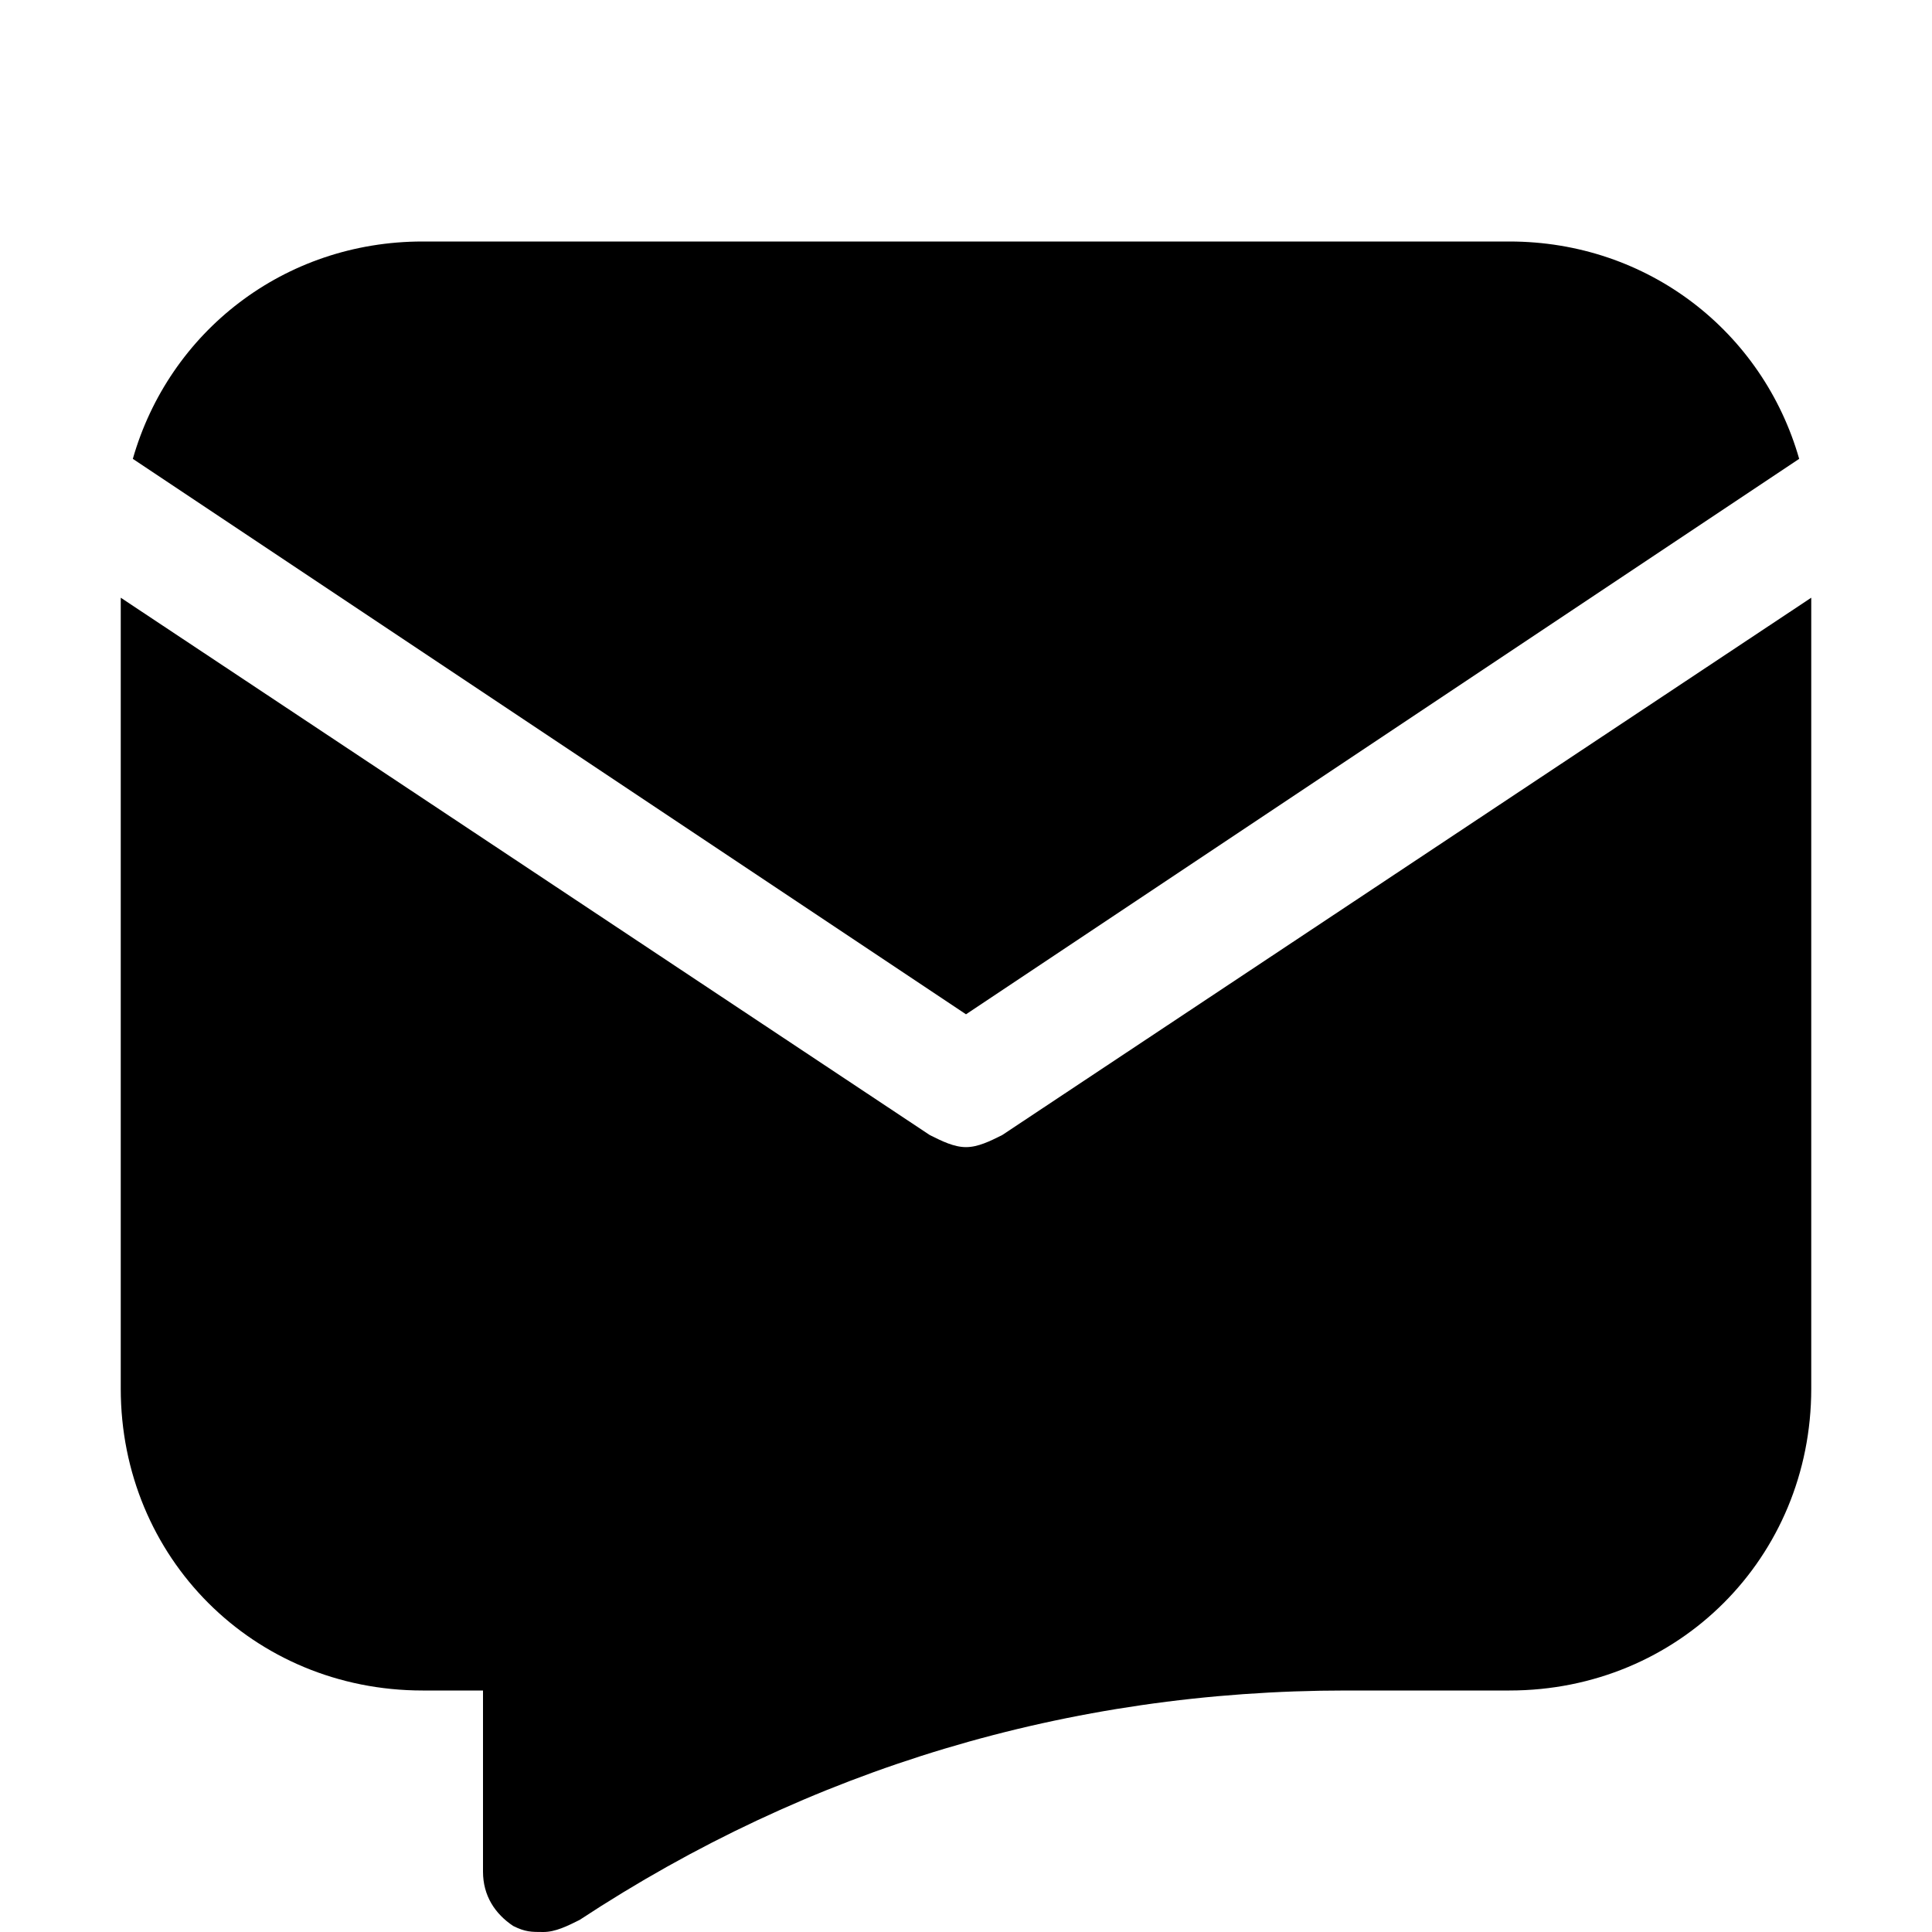 <?xml version="1.0" encoding="utf-8"?>

<!-- Uploaded to: SVG Repo, www.svgrepo.com, Generator: SVG Repo Mixer Tools -->
<svg fill="#000000" height="800px" width="800px" version="1.1" id="Icons" xmlns="http://www.w3.org/2000/svg" xmlns:xlink="http://www.w3.org/1999/xlink" 
	 viewBox="0 0 32 32" xml:space="preserve">
<g>
	<path d="M16,16.8l13.8-9.2C29.2,5.5,27.3,4,25,4H7C4.7,4,2.8,5.5,2.2,7.6L16,16.8z"/>
	<path d="M16.6,18.8C16.4,18.9,16.2,19,16,19s-0.4-0.1-0.6-0.2L2,9.9V23c0,2.8,2.2,5,5,5h1v3c0,0.4,0.2,0.7,0.5,0.9
		C8.7,32,8.8,32,9,32c0.2,0,0.4-0.1,0.6-0.2c3.8-2.5,8.1-3.8,12.7-3.8H25c2.8,0,5-2.2,5-5V9.9L16.6,18.8z"/>
</g>
</svg>